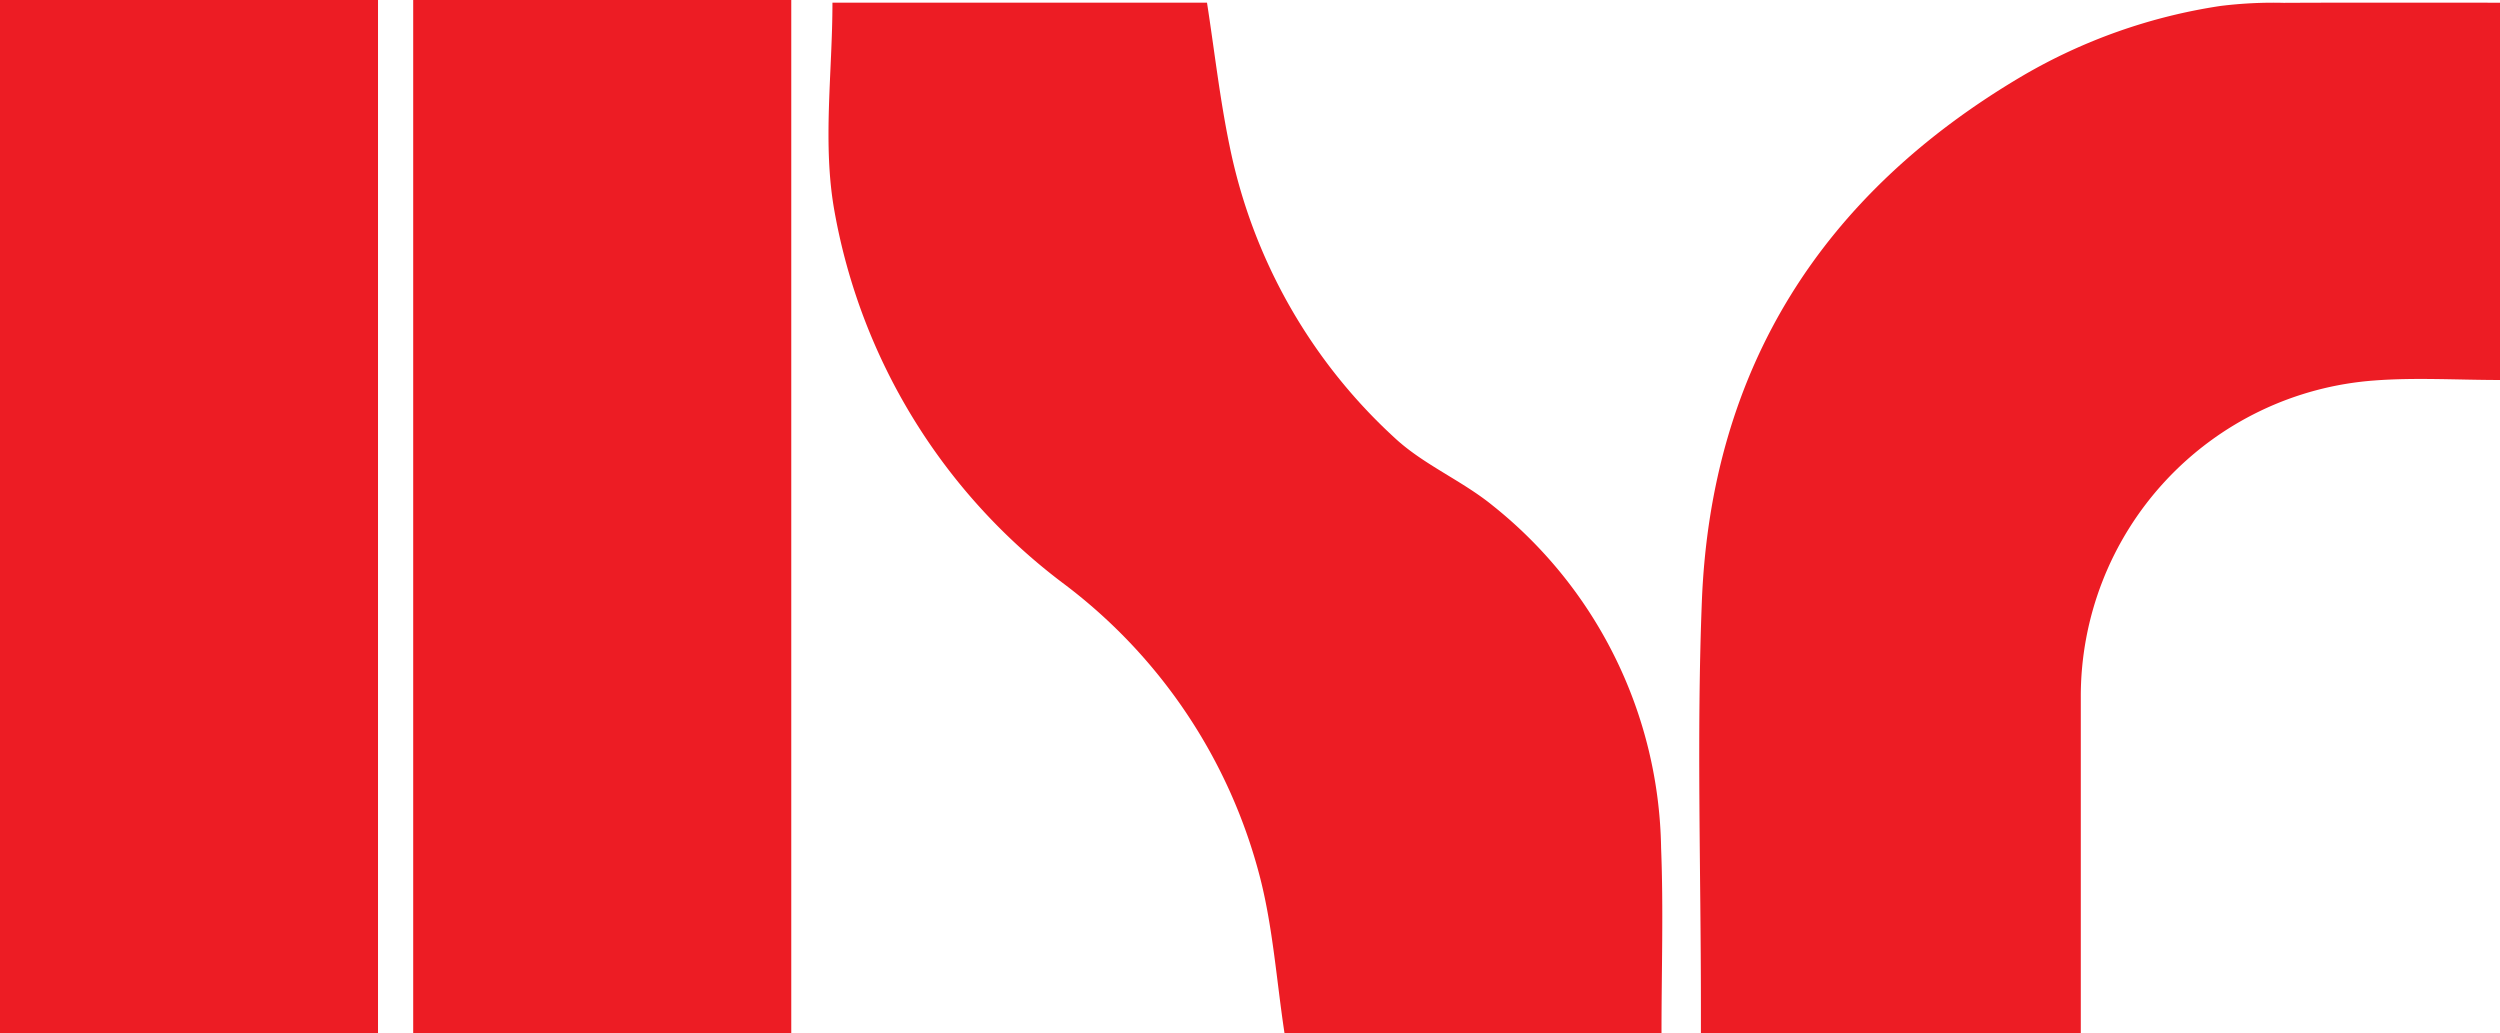 <?xml version="1.0" encoding="UTF-8"?> <svg xmlns="http://www.w3.org/2000/svg" width="169.016" height="69.846" viewBox="0 0 169.016 69.846"><g id="HSR_Mark" data-name="HSR Mark" transform="translate(84.508 34.923)"><g id="Group_755" data-name="Group 755" transform="translate(-84.508 -34.923)"><g id="Group_751" data-name="Group 751" transform="translate(114.88 0.179)"><path id="Path_1736" data-name="Path 1736" d="M142.556.142V25.649c-2.871,0-5.68-.177-8.461.031a21.418,21.418,0,0,0-19.88,21.466q0,10.337,0,20.672V69.8H88.532V67.85c0-9.073-.29-18.156.064-27.215.616-15.783,8.148-27.58,21.7-35.56A37.542,37.542,0,0,1,123.65.363a28.887,28.887,0,0,1,4.285-.212C132.752.128,137.569.142,142.556.142Z" transform="translate(-88.42 -0.138)" fill="#ed1c24"></path></g><g id="Group_752" data-name="Group 752" transform="translate(56.013 0.179)"><path id="Path_1737" data-name="Path 1737" d="M73.938,69.8c-.538-3.574-.781-7.082-1.631-10.437a36.1,36.1,0,0,0-13.4-20.021,40.34,40.34,0,0,1-15.392-25.1C42.694,9.7,43.378,4.883,43.378.138H68.7c.513,3.312.874,6.553,1.537,9.733A36.643,36.643,0,0,0,81.408,29.58c1.94,1.8,4.541,2.871,6.607,4.559A30.19,30.19,0,0,1,99.4,57.295c.164,4.123.027,8.255.027,12.509Z" transform="translate(-43.112 -0.138)" fill="#ed1c24"></path></g><g id="Group_753" data-name="Group 753"><path id="Path_1738" data-name="Path 1738" d="M0,69.845V0H25.556V69.845Z" fill="#ed1c24"></path></g><g id="Group_754" data-name="Group 754" transform="translate(27.94)"><path id="Path_1739" data-name="Path 1739" d="M21.5,69.845V0H47.06V69.845Z" transform="translate(-21.505)" fill="#ed1c24"></path></g></g></g></svg> 